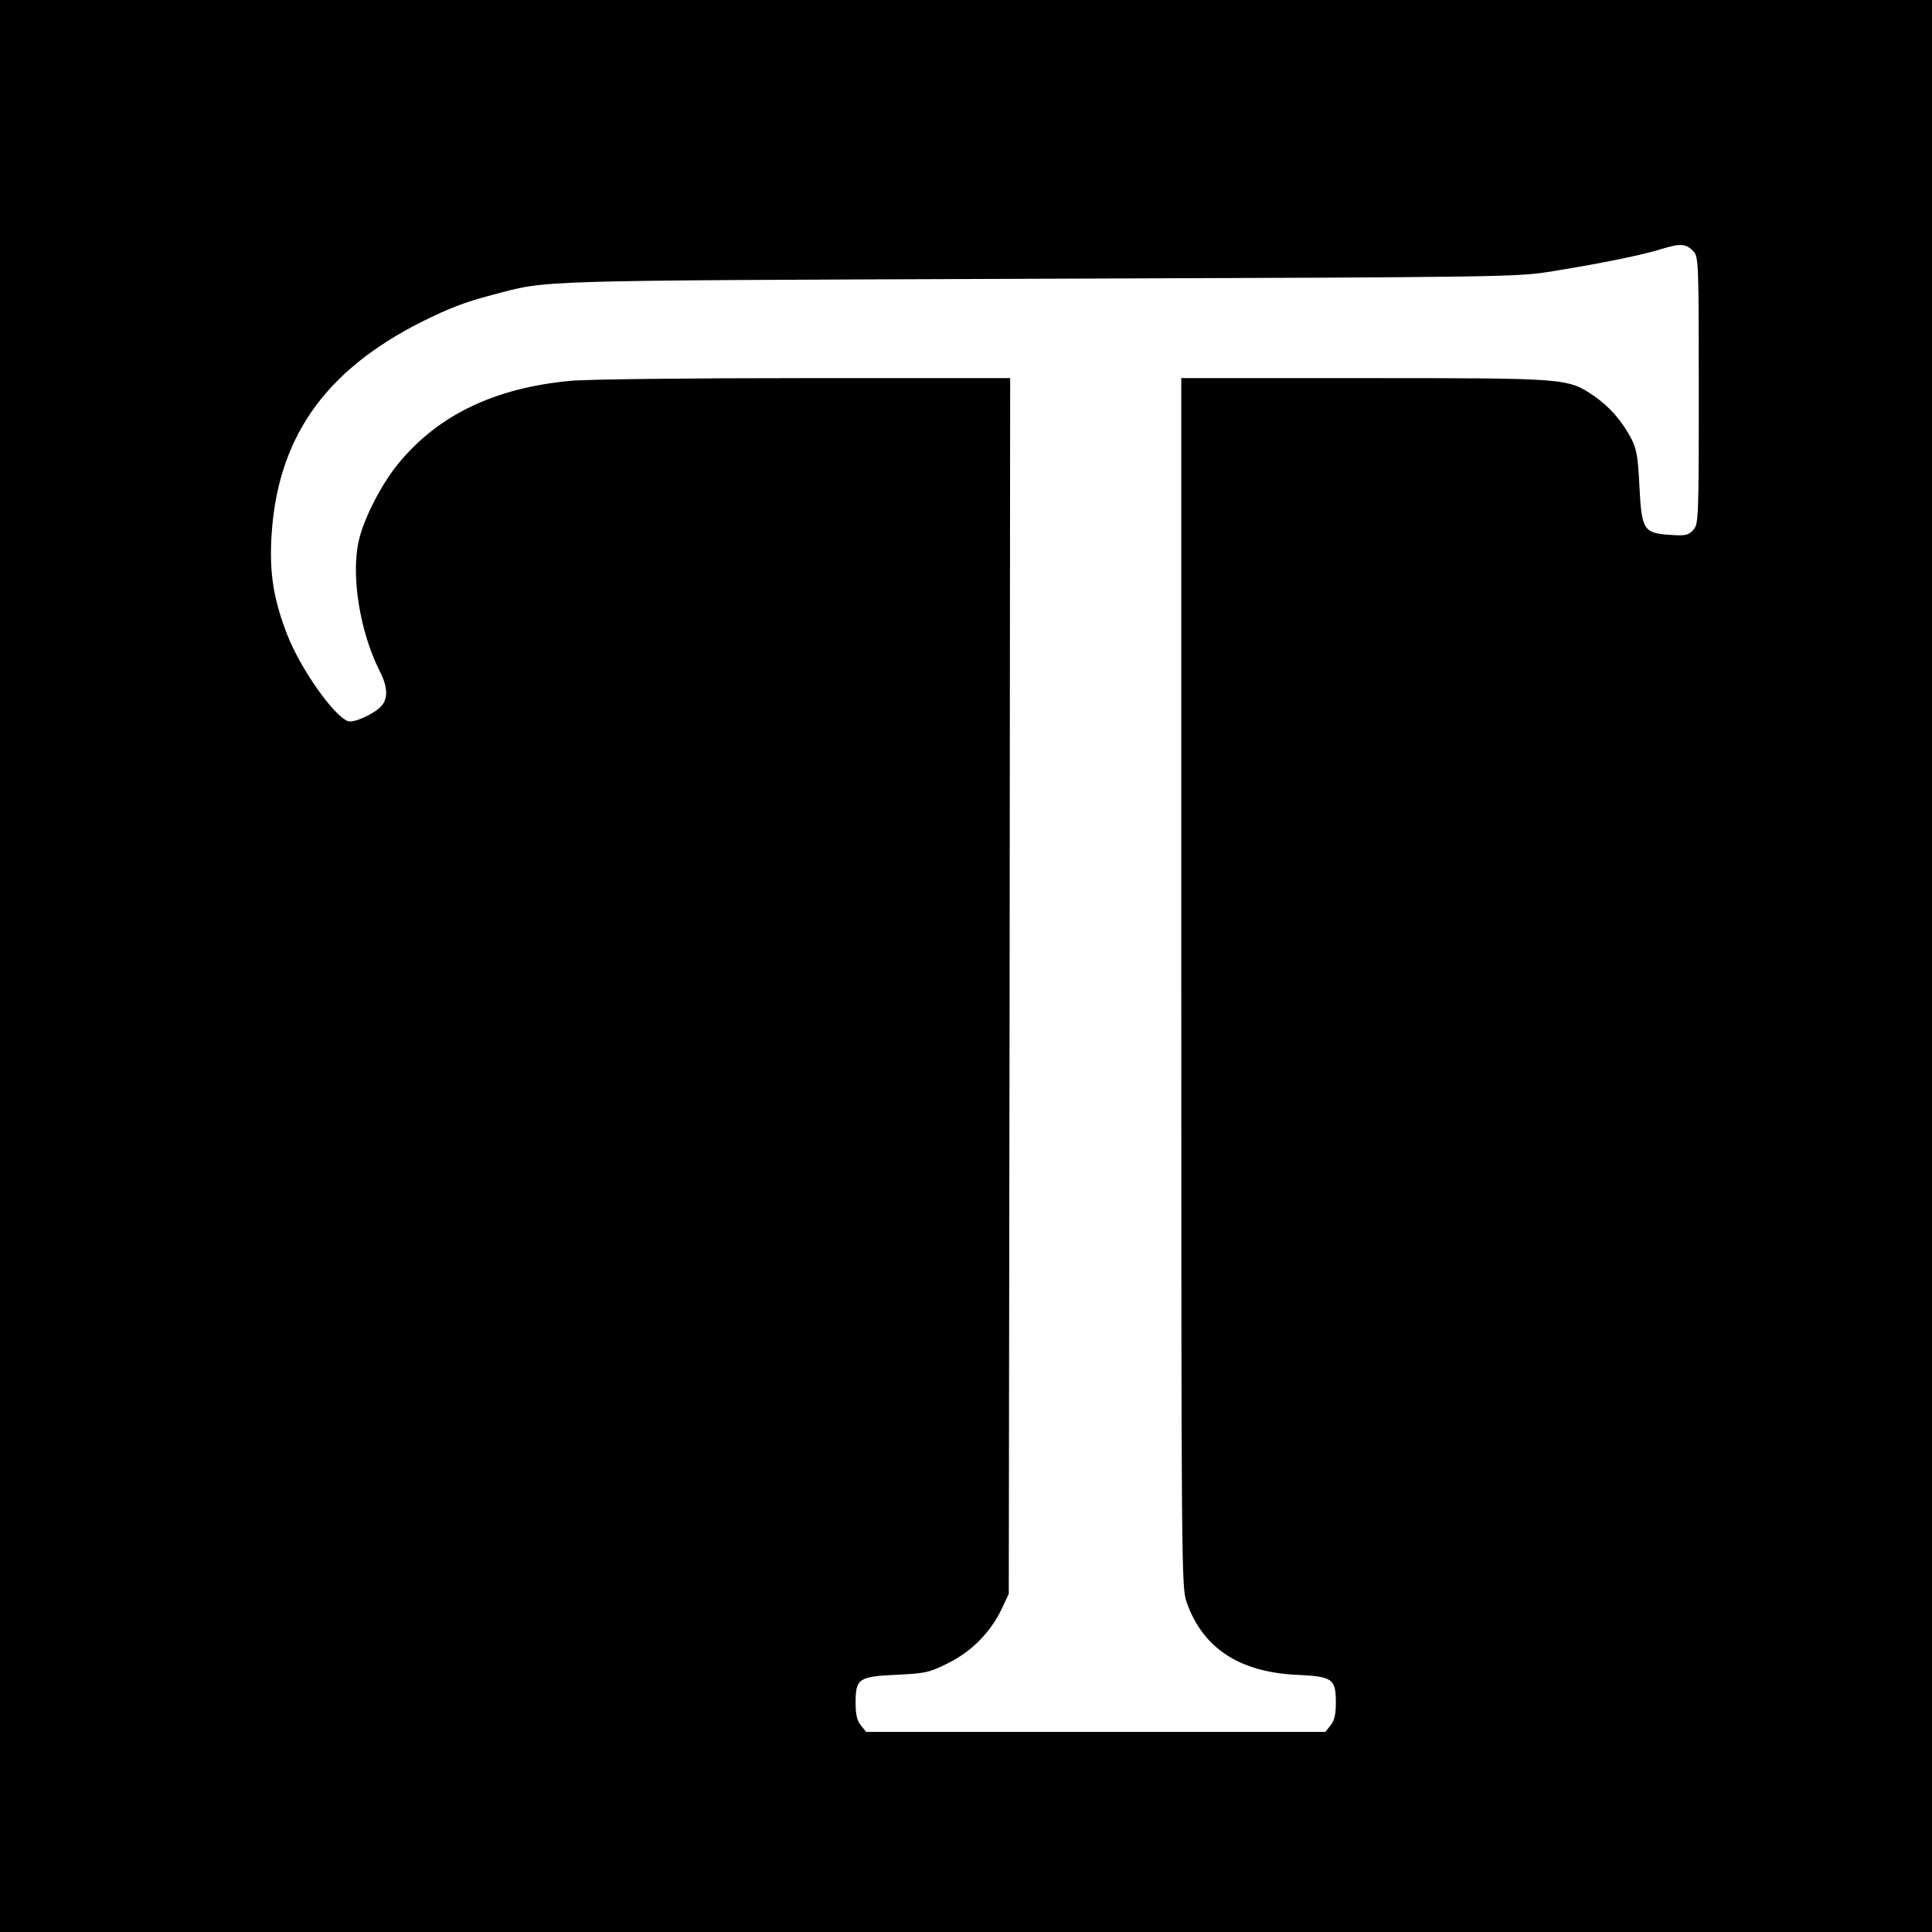 <?xml version="1.0" standalone="no"?>
<!DOCTYPE svg PUBLIC "-//W3C//DTD SVG 20010904//EN"
 "http://www.w3.org/TR/2001/REC-SVG-20010904/DTD/svg10.dtd">
<svg version="1.0" xmlns="http://www.w3.org/2000/svg"
 width="700pt" height="700pt" viewBox="0 0 700 700"
 preserveAspectRatio="xMidYMid meet">
<g transform="translate(0,700) scale(0.1,-0.1)"
fill="#000000" stroke="none">
<path d="M0 3500 l0 -3500 3500 0 3500 0 0 3500 0 3500 -3500 0 -3500 0 0
-3500z m6137 2588 c17 -19 18 -51 18 -503 0 -469 -1 -484 -20 -505 -17 -19
-28 -22 -83 -18 -97 6 -104 18 -112 175 -5 107 -10 135 -29 173 -35 66 -78
115 -135 155 -96 65 -96 65 -833 65 l-663 0 0 -2190 c0 -2125 1 -2192 19
-2244 58 -166 189 -253 395 -264 135 -6 146 -14 146 -101 0 -43 -5 -65 -19
-82 l-19 -24 -832 0 -832 0 -19 24 c-14 17 -19 39 -19 82 0 87 11 95 149 101
104 5 118 8 186 42 85 42 154 112 194 196 l26 55 3 2203 2 2202 -742 0 c-427
0 -790 -4 -853 -10 -274 -26 -478 -124 -622 -300 -61 -74 -125 -199 -143 -279
-29 -126 4 -330 75 -471 31 -60 32 -103 4 -131 -28 -28 -98 -59 -118 -52 -52
19 -173 191 -221 315 -48 125 -63 216 -57 343 18 362 189 610 545 789 98 49
158 72 254 97 210 55 108 52 1978 59 1723 6 1736 6 1870 28 178 29 321 58 394
81 66 20 86 18 113 -11z"/>
</g>
</svg>

